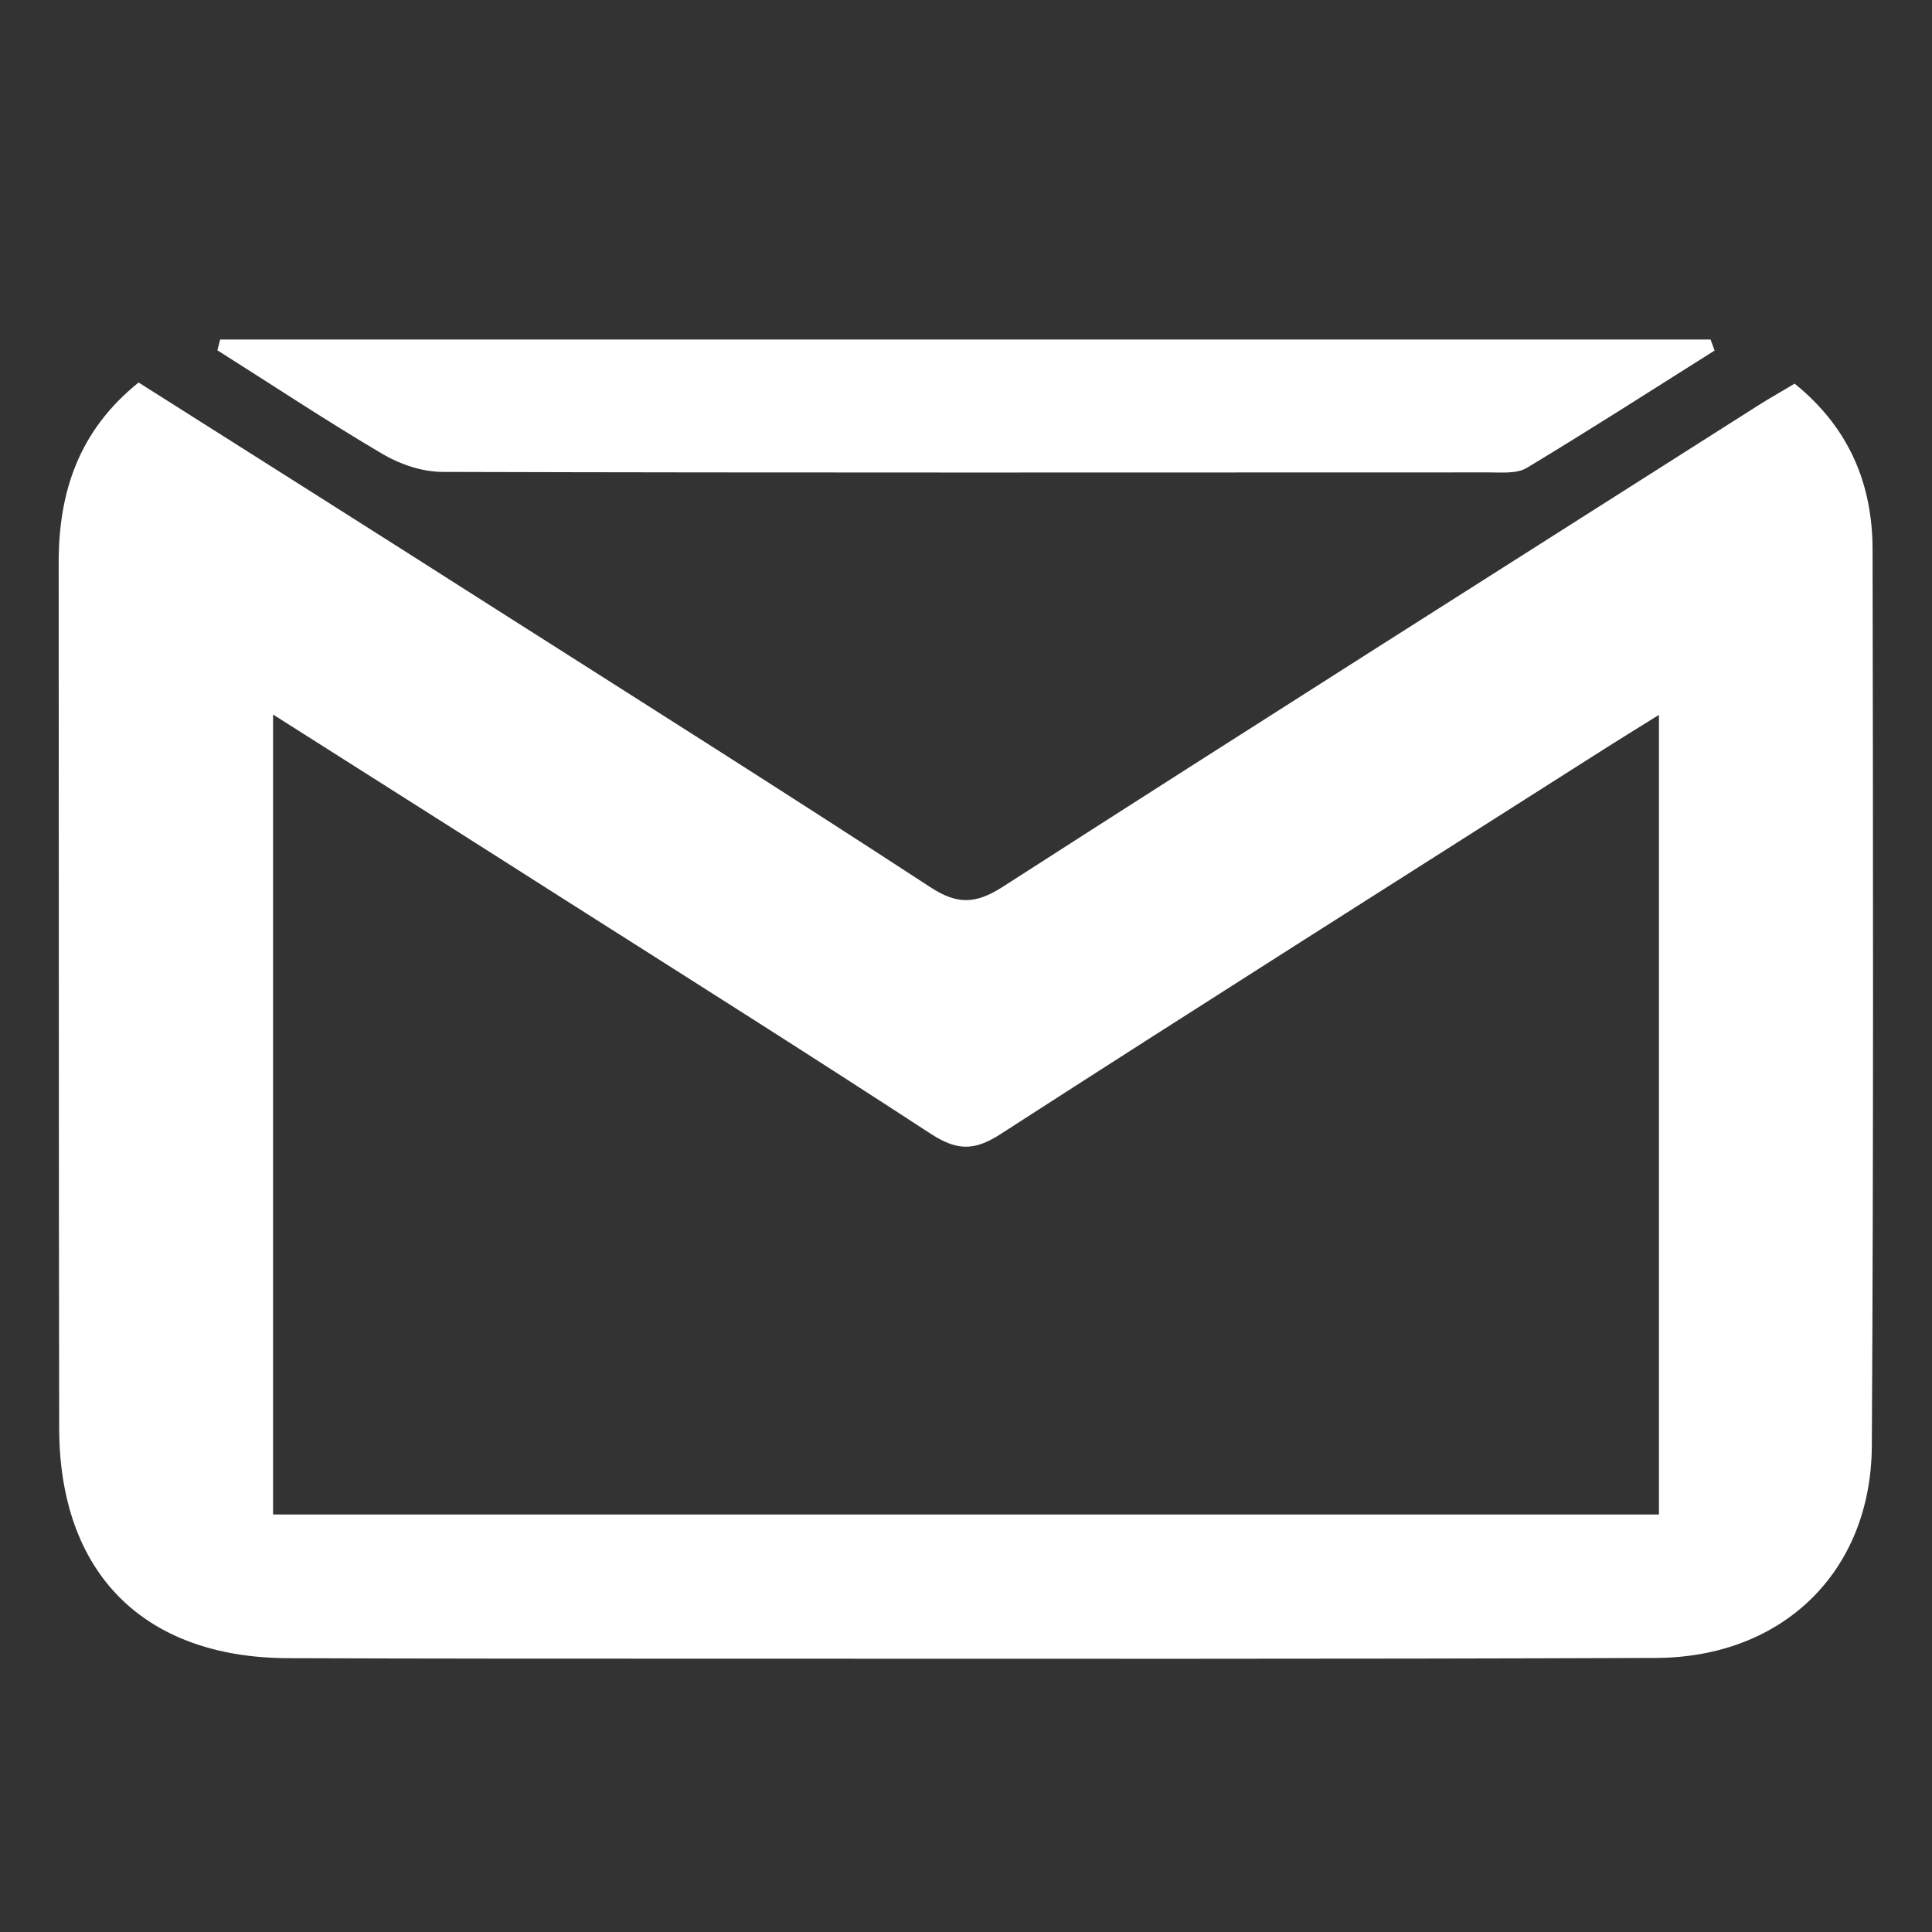 <?xml version="1.0" encoding="UTF-8"?>
<svg id="Layer_1" data-name="Layer 1" xmlns="http://www.w3.org/2000/svg" viewBox="0 0 77.05 77.05">
  <rect x="0" y="0" width="77.05" height="77.05" fill="#333333" stroke="none"/>
  <defs>
    <style>
      .cls-1 {
        fill: #fff;
      }
    </style>
  </defs>
  <path class="cls-1" d="M5.52,15.25c4.79,3.03,9.55,6.04,14.3,9.07,5.77,3.67,11.55,7.32,17.28,11.06,1.07,.7,1.8,.68,2.87,0,10.02-6.44,20.08-12.81,30.13-19.2,.47-.3,.96-.57,1.47-.88,2.17,1.75,3.11,4,3.11,6.63,.02,11.91,.04,23.83-.03,35.74-.03,5.01-3.55,8.43-8.61,8.45-12.54,.05-25.08,.03-37.62,.03-5.64,0-11.29,0-16.93-.02-5.76-.02-9.12-3.39-9.13-9.17-.02-11.51-.01-23.03-.02-34.54,0-2.81,.81-5.25,3.18-7.16Zm5.37,13.24v31.91h55.27V28.51c-.88,.55-1.55,.96-2.21,1.38-8.03,5.11-16.08,10.2-24.08,15.36-1.03,.66-1.72,.63-2.73-.02-4.92-3.21-9.88-6.34-14.84-9.49-3.73-2.38-7.47-4.74-11.42-7.25Z"/>
  <path class="cls-1" d="M68.38,13.98c-2.49,1.57-4.97,3.16-7.49,4.68-.4,.24-1,.18-1.5,.18-13.91,0-27.82,.02-41.73-.02-.8,0-1.68-.29-2.38-.7-2.24-1.32-4.41-2.76-6.61-4.15l.11-.43h59.44l.16,.44Z"/>
</svg>